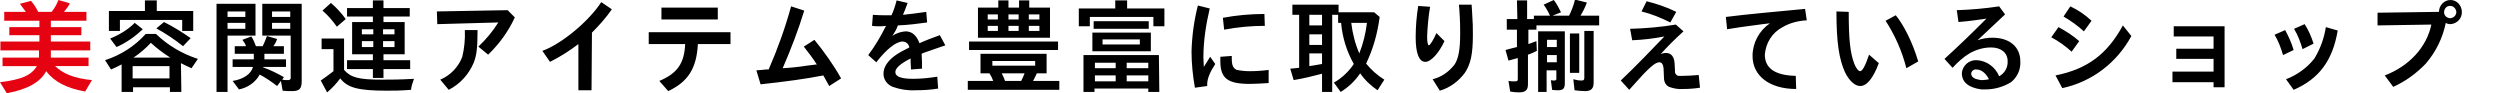 <?xml version="1.0" encoding="utf-8"?>
<!-- Generator: Adobe Illustrator 24.1.0, SVG Export Plug-In . SVG Version: 6.00 Build 0)  -->
<svg version="1.1" id="beauty_shop_ttl_jp" xmlns="http://www.w3.org/2000/svg" xmlns:xlink="http://www.w3.org/1999/xlink" x="0px"
	 y="0px" viewBox="0 0 590 22" style="enable-background:new 0 0 590 22;" xml:space="preserve">
<style type="text/css">
	.st0{fill-rule:evenodd;clip-rule:evenodd;fill:#E50211;}
	.st1{fill-rule:evenodd;clip-rule:evenodd;}
</style>
<path id="美" class="st0" d="M9.3,4.9v1.5H2.2v1.9h7.1v1.5H0.1v2.1h9.1v1.7H0.6v2h8.1C7.4,17.8,5,18.8,0,19.4L1.6,22
	c4.9-0.9,7.9-2.6,9.3-5.2c1.9,2.5,4.8,4,9.2,4.8l1.6-2.7c-4.2-0.4-6.8-1.5-8.7-3.3h7.9v-2H12v-1.7h9.3V9.8H12V8.3h7.2V6.4H12V4.9
	h8.4V2.8h-5.3c0.5-0.6,1.1-1.4,1.4-2L13.8,0c-0.4,1-0.9,1.9-1.6,2.8H9C8.6,1.9,8,1,7.3,0.2L4.7,0.9c0.5,0.7,0.9,1.2,1.4,1.9H1v2.1
	L9.3,4.9L9.3,4.9L9.3,4.9z"/>
<path id="容関連アイテムを豊富に取り揃えているショップ" class="st1" d="M37,2.6V0.1h-2.8v2.5h-8.5v4.7h2.6
	V4.7H43v2.6h2.6V2.6H37z M42.7,14.9c0.7,0.4,1.2,0.6,2.5,1.2l1.5-2.2c-3.7-1.2-7.1-3.2-9.9-5.9h-2.4c-2.6,2.9-5.9,5-9.6,6.2l1.4,2.2
	c0.9-0.4,1.8-0.8,2.5-1.2v6.5h2.7v-1.1h8.7v1.1h2.7L42.7,14.9C42.7,14.9,42.7,14.9,42.7,14.9z M31.5,13.6c1.5-1,2.9-2.2,4.1-3.5
	c1.4,1.3,3,2.5,4.6,3.5H31.5z M40,15.6v2.9h-8.7v-2.9H40z M27.5,11.1c2.3-1,4.4-2.5,6.2-4.2l-1.9-1.5C30.2,7,28.2,8.2,26,9.1
	L27.5,11.1z M45,9c-2-1.4-4.1-2.7-6.3-3.8l-1.8,1.5c2.2,1.2,4.3,2.6,6.3,4.2L45,9z M66.3,19.1l0.4,2.3c0.7,0.1,1.5,0.1,2.2,0.1
	c1.7,0,2.3-0.5,2.3-2.3V0.9h-9.3v7.5h6.7v9.8c0.1,0.3-0.1,0.6-0.4,0.7c-0.1,0-0.2,0-0.2,0c-0.5,0-0.9,0-1.4-0.1l0.4-0.6
	c-1.6-0.9-3.2-1.7-4.9-2.3v-0.1h5.4V14h-5.1v-1.3h4.6v-1.8h-2.5c0.4-0.5,0.7-1.1,0.9-1.7L63,8.5c-0.3,0.8-0.6,1.6-1,2.4h-1.6
	c-0.3-0.8-0.6-1.6-1.1-2.3l-2.1,0.8c0.3,0.4,0.6,0.8,0.8,1.3l0,0.1l0,0.1h-2.6v1.8h4.5V14h-5v1.8h4.8c-0.4,1.6-2.2,2.9-4.8,3.3
	l1.5,2c2.1-0.4,3.9-1.7,4.9-3.5c1.5,0.8,2.8,1.7,4.1,2.7L66.3,19.1z M64.2,2.7h4.3V4h-4.3C64.2,4,64.2,2.7,64.2,2.7z M64.2,5.4h4.3
	v1.4h-4.3C64.2,6.8,64.2,5.4,64.2,5.4z M60.3,0.9h-9.2v20.8h2.6V8.4h6.6V0.9z M53.7,2.7h4.2V4h-4.2L53.7,2.7L53.7,2.7z M53.7,5.4
	h4.2v1.4h-4.2L53.7,5.4L53.7,5.4z M88,5.2h-4.9v7.6H88v1.4h-6.1v2.1H88v2.1h2.5v-2.1h6.3v-2.1h-6.3v-1.4h5V5.2h-5V3.9h6.2v-2h-6.2
	V0.1H88v1.8h-6.1v2H88L88,5.2L88,5.2z M88.1,6.9v1.2h-2.7V6.9H88.1z M90.4,6.9h2.7v1.2h-2.7C90.4,8.1,90.4,6.9,90.4,6.9z M88.1,9.7
	v1.4h-2.7V9.7H88.1z M90.4,9.7h2.7v1.4h-2.7C90.4,11.1,90.4,9.7,90.4,9.7z M81.2,9.1h-5.3v2.5h2.8v5.2c-1,0.8-2,1.5-3,2.2l1.5,2.8
	c1.2-1,2.2-2.1,3.1-3.3c1.7,2.2,4.2,2.9,11,2.9c1.8,0,3,0,5.7-0.2c0.1-0.9,0.4-1.8,0.7-2.6c-3.5,0.2-5.5,0.2-7.5,0.2
	c-5.6,0-7.4-0.5-9-2.3L81.2,9.1L81.2,9.1z M81.6,4.5c-1-1.4-2.2-2.7-3.5-3.8l-2,1.8c1.3,1.1,2.4,2.4,3.4,3.8L81.6,4.5z M119.8,2.4
	l-16.7,0.3l0.1,3l14.4-0.4c-1.3,2.1-2.9,4-4.7,5.7l2.3,1.9c2.6-2.5,4.8-5.5,6.3-8.8L119.8,2.4z M105.9,21.2c2.7-1.4,4.7-3.6,5.9-6.4
	c0.7-1.8,0.9-3.6,0.9-7.7h-3c0.1,2.1-0.1,4.2-0.6,6.3c-0.9,2.4-2.8,4.4-5.2,5.4L105.9,21.2z M139.7,7.7c1.7-1.7,3.3-3.5,4.7-5.5
	l-2.5-1.7c-2.9,4.5-9.4,9.9-13.9,11.5l1.8,2.6c2.4-1.2,4.6-2.6,6.7-4.2v10.9h3.1L139.7,7.7L139.7,7.7z M172.4,10.4V7.6h-19.3v2.8
	h8.6c-0.2,4.5-1.8,6.9-6.1,8.7l2.1,2.4c4.7-2.2,6.7-5.4,7-11.1L172.4,10.4L172.4,10.4z M156.1,1.8v2.8h13.3V1.8
	C169.4,1.8,156.1,1.8,156.1,1.8z M198.5,18.5c-1.8-3.2-4-6.3-6.3-9.1l-2.5,1.6c1.1,1.4,2.1,2.7,3,4.1l0.1,0.1l-2.4,0.3
	c-1.9,0.3-3.8,0.5-5.7,0.6l0.1-0.2c1.9-4.4,3.6-8.8,5-13.4l-3.1-1c-1.4,5.1-3.2,10.1-5.3,14.9h-0.7c-0.7,0.1-0.9,0.1-2.2,0.2l1,3.3
	c5.6-0.6,10.8-1.3,14.8-2.1c0.3,0.5,0.5,0.9,1.4,2.5L198.5,18.5z M205.8,6.1c0.5,0.1,1.1,0.1,1.7,0.1c0.5,0,1.1,0,1.6-0.1
	c-1.2,2.4-2.6,4.8-4.2,6.9l1.9,1.7c2.4-3.1,4.7-4.9,6.2-4.9c0.8,0,1.5,0.6,1.6,1.4c-1.2,0.6-2.4,1.2-3.5,2c-1.7,1.3-2.6,2.7-2.6,4.2
	c0,1.4,0.9,2.6,2.2,3.1c1.7,0.6,3.5,0.9,5.3,0.8c1.8,0,3.6-0.1,5.4-0.4l-0.2-2.8c-1.9,0.3-3.8,0.5-5.7,0.5c-2.8,0-4.2-0.5-4.2-1.6
	c0-0.9,1.2-2,3.6-3.2c0,0.7,0,0.9,0.1,2.6l2.6-0.2c0-1.2,0-2.3-0.1-3.5l0.4-0.2c1.2-0.4,3.1-1.1,5.2-1.8l-1.3-2.4
	c-1.7,0.6-3.5,1.3-4.8,1.9c-0.7-1.9-1.8-2.8-3.3-2.8c-1.1,0.1-2.2,0.4-3.1,1.1c0.5-0.8,1-1.6,1.3-2.5c2.4-0.1,4.8-0.4,6.9-0.7
	l-0.2-2.5c-2,0.3-3.6,0.5-5.5,0.7c0.4-0.9,0.6-1.5,1.1-2.8l-2.6-0.6c-0.3,1.2-0.7,2.4-1.2,3.5h-1.6c-0.8,0-1.4,0-2.8-0.1L205.8,6.1z
	 M247,17.3v-4.6h-15.6v4.6h2.1c0.4,0.6,0.7,1.2,0.9,1.8h-6v2.1H250v-2.1h-6.2c0.3-0.6,0.6-1.1,0.9-1.8H247L247,17.3z M241.8,17.3
	c-0.2,0.6-0.5,1.2-0.8,1.8h-3.8c-0.2-0.6-0.5-1.2-0.8-1.8H241.8L241.8,17.3z M234.2,14.4h10.1v1.1h-10.1L234.2,14.4L234.2,14.4z
	 M235.6,1.8h-4.8v7.1h17V1.8h-4.9V0.1h-2.4v1.7H238V0.1h-2.4L235.6,1.8C235.6,1.8,235.6,1.8,235.6,1.8z M233.1,3.4h2.4v1.2h-2.4V3.4
	z M233.1,6.1h2.4v1.2h-2.4V6.1z M245.3,7.3h-2.5V6.1h2.5L245.3,7.3C245.3,7.3,245.3,7.3,245.3,7.3z M245.3,4.6h-2.5V3.4h2.5
	L245.3,4.6L245.3,4.6L245.3,4.6z M238,3.4h2.4v1.2H238V3.4z M238,6.1h2.4v1.2H238V6.1z M228.7,9.8v2h21v-2H228.7z M266,2V0.1h-2.8V2
	h-8.6v4.2h2.6V4h15v2.2h2.6V2L266,2L266,2z M271.6,7.7h-13.8v4.4h13.8L271.6,7.7C271.6,7.7,271.6,7.7,271.6,7.7z M260.2,9.3h8.8v1.2
	h-8.8V9.3z M273.5,13h-17.8v8.7h2.6v-0.8H271v0.8h2.6L273.5,13L273.5,13z M258.4,14.8h4.9v1.3h-4.9V14.8z M258.4,17.8h4.9v1.4h-4.9
	V17.8z M271,19.2h-5.1v-1.4h5.1V19.2z M271,16.1h-5.1v-1.3h5.1V16.1z M258.1,5v1.8h13V5H258.1L258.1,5z M284.9,20.3
	c0-0.1,0-0.3,0-0.4c0-1.3,0.6-2.8,1.9-4.8l-1.2-1.7c-0.4,0.6-0.9,1.5-1.5,2.4c0-1-0.1-1.5-0.1-2.2c0-3.9,0.6-7.8,1.5-11.6l-2.8-0.7
	c-0.9,3.5-1.4,7.2-1.5,10.8c0,2.9,0.3,5.8,0.8,8.6L284.9,20.3z M288.9,7c3.2-0.6,6.4-0.9,9.6-0.9l-0.1-2.8c-3.3,0-6.6,0.3-9.8,0.9
	L288.9,7z M299.4,16.5c-1.5,0.2-3,0.3-4.5,0.3c-1,0-2-0.1-3-0.3c-0.8-0.3-1.2-1-1.2-2.6c0-0.1,0-0.3,0-0.7l-2.7,0.2c0,0.4,0,0.8,0,1
	c0,4.1,1.7,5.4,7,5.4c1.2,0,2.6-0.1,4.4-0.2L299.4,16.5z M315.9,2.9V1.1H305v2.4h1.6V16c-1,0.1-1.7,0.2-2.1,0.2l0.8,2.7
	c2.4-0.4,4.4-0.9,6.7-1.5v4.3h2.4V3.5h1.4v1.9h0.7c0.3,3.4,1.3,6.7,3,9.7c-1.2,1.8-2.8,3.3-4.7,4.4l1.6,2.2c1.8-1.1,3.4-2.6,4.6-4.4
	c1.1,1.6,2.5,2.9,4.1,4l1.6-2.5c-1.6-1-3.1-2.3-4.3-3.8c1.7-3.5,2.7-7.2,3.2-11l-1.3-1.1L315.9,2.9L315.9,2.9z M312,3.5V6h-3V3.5
	C309,3.5,312,3.5,312,3.5z M312,8.1v2.5h-3V8.1H312z M312,12.6v2.5c-1.2,0.2-2.2,0.4-3,0.5v-3H312z M322.6,5.4
	c-0.3,2.5-0.9,4.9-1.8,7.2c-1-2.3-1.6-4.7-1.9-7.2H322.6L322.6,5.4z M339,7.8c-0.7,1.6-1.5,2.9-1.8,2.9c-0.2,0-0.4-0.7-0.4-2.1
	c0.1-2.3,0.3-4.7,0.7-7l-2.8-0.2c-0.4,2.5-0.6,4.9-0.6,7.4c0,3.8,0.8,5.8,2.3,5.8c1.3,0,3.2-2.1,4.5-4.9L339,7.8z M339.8,21.4
	c2.4-0.7,4.4-2.2,5.9-4.2c1.4-2.1,1.9-4.5,1.9-9c0-1.8,0-2.6-0.2-5.6l-0.1-1.5h-3l0.1,1.1c0.2,2.9,0.2,4.1,0.2,5.7
	c0,3.8-0.4,5.9-1.3,7.3c-1.3,1.7-3.1,3-5.2,3.5L339.8,21.4z M358.1,4.5h-2.5V7h2.4v4.1H358c-1.1,0.3-1.7,0.4-2.7,0.7l0.7,2.5
	c0.7-0.2,1.5-0.4,2.2-0.6v4.9c0,0.5-0.1,0.6-0.7,0.6c-0.5,0-1,0-1.5-0.1l0.4,2.5c0.6,0.1,1.3,0.2,2,0.2c1.6,0,2.2-0.5,2.2-1.9v-7
	l0.3-0.1c0.6-0.2,1.2-0.5,1.8-0.8l-0.1-2.3c-1,0.4-1.4,0.5-1.9,0.7V7h1.9V6h14.8V3.7H373c0.6-1,1.1-2,1.5-3.1l-2.8-0.7
	c-0.3,1.3-0.8,2.6-1.4,3.8h-3.9l2-0.8c-0.5-1-1-2-1.7-2.9l-2.4,1.1c0.6,0.8,1.1,1.7,1.5,2.6h-3.8v0.8h-1.6V0.1h-2.4L358.1,4.5
	L358.1,4.5z M369.3,7.4H363v14.3h2v-5.1h2.3v1.9c0.1,0.2-0.1,0.4-0.3,0.5c-0.1,0-0.1,0-0.2,0c-0.3,0-0.6,0-0.8-0.1l0.3,2.3
	c0.5,0.1,1,0.1,1.4,0.1c1.2,0,1.6-0.4,1.6-1.7L369.3,7.4C369.3,7.4,369.3,7.4,369.3,7.4z M365.1,9.4h2.3v1.7h-2.3V9.4z M365.1,13
	h2.3v1.7h-2.3V13z M370.5,7.9v9.3h2.2V7.9H370.5z M373.9,7.3v11c0,0.5-0.1,0.7-0.6,0.7c-0.7,0-1.3-0.1-2-0.3l0.3,2.6
	c0.8,0.1,1.6,0.2,2.5,0.2c1.4,0,2-0.6,2-2V7.3L373.9,7.3L373.9,7.3z M395.6,2.8c-2.2-1.1-4.6-1.9-7-2.5l-1.2,2.4
	c2.4,0.6,4.6,1.5,6.8,2.6L395.6,2.8z M385.2,9.5c2.5-0.1,5.1-0.4,7.6-0.9c-2.7,2.8-6.6,6.9-10.3,10.4l2,2.2l0.8-0.9
	c3.8-4.3,5.3-5.6,6.3-5.6c0.6,0,0.9,0.5,1,1.4l0.1,2.3c0,0.9,0.4,1.7,1.2,2.1c1.1,0.4,2.2,0.6,3.4,0.5c1.3,0,2.6-0.1,3.9-0.3l-0.3-3
	c-1.3,0.1-2.5,0.2-3.7,0.2H396c-0.5-0.2-0.8-0.7-0.7-1.2l-0.1-1.8c-0.1-1.5-0.8-2.4-2-2.4c-0.5,0-0.9,0.1-1.3,0.3
	c1.4-1.6,3.4-3.6,5.4-5.4l-1.8-1.6c-3.6,0.6-7.2,0.9-10.8,1L385.2,9.5z M407.6,6.9c1.8-0.3,4.4-0.7,8.4-1.2l1.7-0.2
	c-2.5,1.7-4.1,4.6-4.1,7.7c0,4.7,4,7.8,10.3,7.8l-0.1-3.1c-4.9-0.1-7.3-1.8-7.3-5c0.2-2.7,1.7-5.2,4.2-6.5c1.7-1,3.7-1.5,5.7-1.6
	l-0.4-2.7c-6.3,0.6-14.1,1.3-18.7,1.9L407.6,6.9z M441.1,12.9c-0.9,2.7-1.6,3.9-2.1,3.9c-0.4,0-1-0.7-1.4-1.8c-1-2.6-1.3-6-1.3-12.2
	l-2.9-0.1c0,7.2,0.6,11.2,2,14.3c1,2.1,2.4,3.3,3.6,3.3c1.6,0,3.1-1.9,4.4-5.4L441.1,12.9z M452.7,14.5c-1.3-4.4-3.4-8.6-5.3-10.9
	L445,4.9c2.2,3.4,3.9,7.2,4.9,11.2L452.7,14.5z M473.2,3.4l-1.4-1.9c-3.3,0.5-6.7,0.8-10,0.9l0.4,2.8c2.4-0.2,4.6-0.5,6.6-0.8
	c-3.4,3.4-6.5,6.4-9.9,9.5l1.9,2.1c1.2-1.3,2.5-2.5,4-3.4c1.6-0.9,3.3-1.4,5.1-1.4c2.4,0,3.9,1.3,3.9,3.2c0.1,1.5-0.7,2.9-2,3.6
	c-0.9-2.2-3-3.7-5.3-3.8c-1.8-0.1-3.4,1.3-3.5,3.1c0,2.1,1.6,3.4,4.6,3.8h1c2.1,0,4.2-0.6,6-1.7c1.5-1.2,2.3-3,2.2-4.9
	c0-3.4-2.5-5.6-6.6-5.6c-1.2,0-2.4,0.2-3.5,0.6L473.2,3.4z M467,18.8c-1.2-0.2-1.8-0.7-1.8-1.5c0.1-0.6,0.7-1,1.2-0.9
	c1.2,0,2.2,0.8,3,2.3c-0.5,0.1-1,0.2-1.5,0.2C467.6,18.9,467.3,18.9,467,18.8L467,18.8z M493.6,4.9c-1.5-1.4-3.1-2.5-5-3.4L487,3.9
	c1.7,1,3.4,2.2,4.8,3.5L493.6,4.9z M490.7,9.7c-1.5-1.3-3.2-2.4-4.9-3.3l-1.7,2.4c1.7,0.9,3.4,2.1,4.8,3.4L490.7,9.7z M486.7,20.8
	c7-1.5,12.9-6,16.3-12.3l-2-2.5c-3.7,6.8-8.4,10.3-15.9,11.8L486.7,20.8z M525,6.2h-12v2.4h9.4v2.9h-8.8v2.4h8.8v3h-9.7v2.5h9.7v1.2
	h2.6L525,6.2L525,6.2z M541.3,11.8c-0.5-1.7-1.2-3.2-2-4.7l-2.5,1.1c0.9,1.5,1.5,3.1,2,4.8L541.3,11.8z M546,10.3
	c-0.5-1.6-1.2-3.2-2.1-4.6l-2.5,1.1c0.9,1.5,1.5,3.1,2,4.8L546,10.3z M541.3,21.2c6-2.6,9.2-6.9,10.4-14l-2.8-0.8
	c-0.4,2.6-1.3,5.1-2.7,7.4c-1.7,2.2-4.1,3.9-6.7,4.9L541.3,21.2z M561.1,3v3l12.7-0.2c-1.1,5.3-5.2,9.8-11,12l2,2.7
	c2.9-1.3,5.5-3.2,7.7-5.5c2.4-2.8,4-6.1,4.7-9.6c0.3,0.2,0.7,0.3,1.1,0.3c1.6-0.1,2.8-1.4,2.7-3c-0.1-1.5-1.2-2.7-2.7-2.7
	c-1.5,0-2.7,1.3-2.7,2.8L561.1,3z M578.3,1.4c0.7,0,1.3,0.6,1.4,1.4c0,0.8-0.6,1.4-1.4,1.5c-0.8,0-1.5-0.6-1.5-1.4
	S577.4,1.3,578.3,1.4L578.3,1.4z"/>
</svg>
